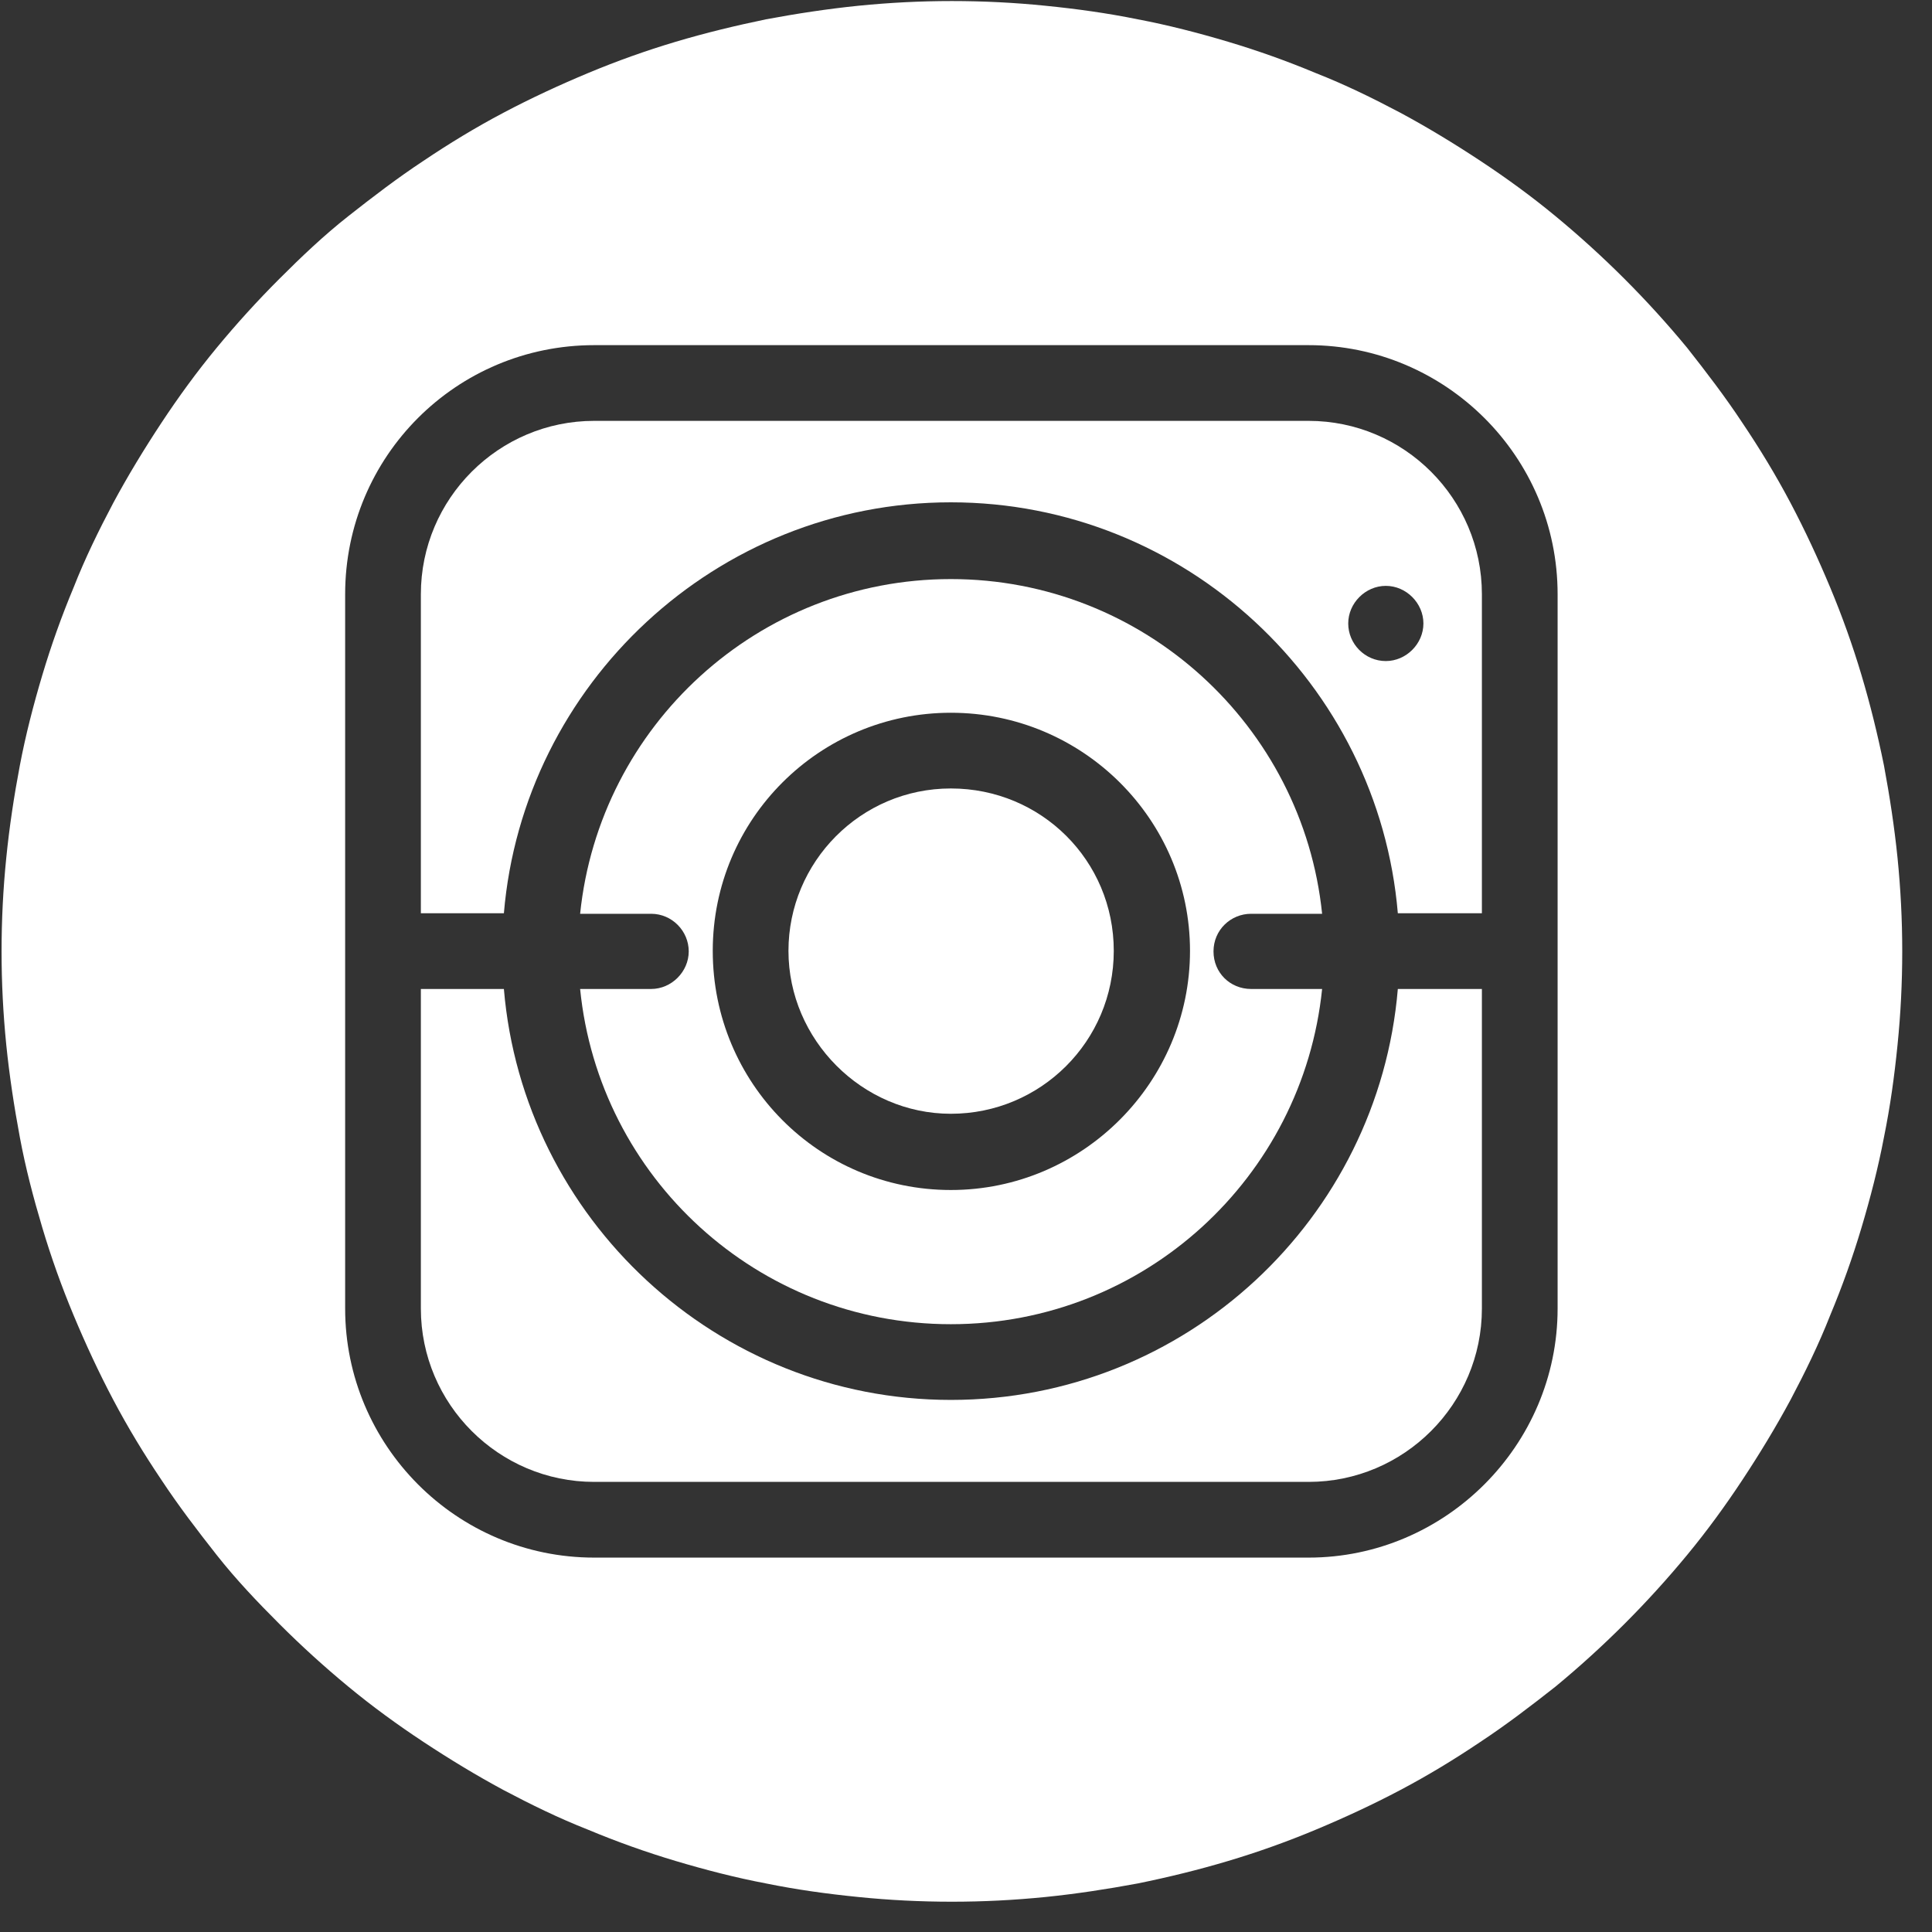 <svg width="37" height="37" viewBox="0 0 37 37" fill="none" xmlns="http://www.w3.org/2000/svg">
<rect x="0" y="0" width="37" height="37" fill="#333333" stroke="none"/>
<path d="M36.34 16.43C36.28 15.84 36.19 15.25 36.08 14.66C35.96 14.07 35.82 13.5 35.65 12.93C35.48 12.36 35.28 11.8 35.05 11.25C34.82 10.7 34.57 10.16 34.29 9.63C34.01 9.1 33.7 8.59 33.37 8.1C33.04 7.6 32.68 7.13 32.31 6.66C31.93 6.2 31.53 5.76 31.11 5.34C30.69 4.92 30.25 4.52 29.79 4.14C29.33 3.76 28.85 3.41 28.35 3.08C27.85 2.75 27.34 2.44 26.82 2.16C26.29 1.88 25.76 1.62 25.2 1.4C24.65 1.17 24.09 0.97 23.52 0.8C22.95 0.63 22.37 0.48 21.79 0.37C21.2 0.25 20.62 0.17 20.02 0.11C19.43 0.05 18.83 0.02 18.23 0.02C17.63 0.02 17.04 0.05 16.44 0.11C15.85 0.17 15.26 0.26 14.67 0.37C14.09 0.49 13.51 0.63 12.94 0.8C12.37 0.97 11.81 1.17 11.26 1.4C10.71 1.63 10.17 1.88 9.64 2.16C9.11 2.44 8.6 2.75 8.11 3.08C7.61 3.41 7.14 3.77 6.67 4.14C6.2 4.51 5.77 4.92 5.35 5.34C4.93 5.76 4.53 6.2 4.15 6.66C3.77 7.12 3.42 7.6 3.09 8.1C2.76 8.6 2.45 9.11 2.17 9.63C1.89 10.16 1.63 10.69 1.41 11.25C1.18 11.8 0.98 12.36 0.81 12.93C0.64 13.5 0.49 14.08 0.38 14.66C0.27 15.24 0.18 15.83 0.12 16.43C0.06 17.02 0.03 17.62 0.03 18.22C0.03 18.82 0.06 19.41 0.12 20.01C0.18 20.6 0.27 21.19 0.38 21.78C0.49 22.37 0.64 22.94 0.81 23.51C0.98 24.08 1.18 24.64 1.41 25.19C1.64 25.74 1.89 26.28 2.17 26.81C2.45 27.34 2.76 27.85 3.09 28.34C3.42 28.84 3.78 29.31 4.15 29.78C4.52 30.25 4.93 30.68 5.35 31.1C5.77 31.52 6.21 31.92 6.67 32.3C7.13 32.68 7.61 33.03 8.11 33.36C8.61 33.69 9.12 34 9.64 34.28C10.17 34.56 10.7 34.82 11.26 35.04C11.81 35.27 12.37 35.47 12.94 35.64C13.51 35.81 14.09 35.96 14.67 36.07C15.26 36.19 15.84 36.27 16.44 36.33C17.03 36.39 17.63 36.42 18.23 36.42C18.83 36.42 19.42 36.39 20.02 36.33C20.61 36.27 21.2 36.18 21.79 36.07C22.38 35.95 22.95 35.81 23.52 35.64C24.09 35.47 24.65 35.27 25.2 35.04C25.75 34.81 26.29 34.56 26.82 34.28C27.35 34 27.86 33.69 28.35 33.36C28.85 33.03 29.32 32.67 29.79 32.3C30.25 31.92 30.69 31.52 31.11 31.1C31.53 30.68 31.93 30.24 32.31 29.78C32.69 29.32 33.04 28.84 33.37 28.34C33.7 27.84 34.01 27.33 34.29 26.81C34.57 26.28 34.83 25.75 35.05 25.19C35.28 24.64 35.48 24.08 35.65 23.51C35.82 22.94 35.97 22.36 36.08 21.78C36.2 21.19 36.28 20.61 36.34 20.01C36.4 19.42 36.43 18.82 36.43 18.22C36.43 17.62 36.4 17.03 36.34 16.43ZM29.83 25.06C29.83 27.68 27.68 29.83 25.06 29.83H11.38C8.74 29.83 6.61 27.68 6.61 25.06V11.38C6.61 8.74 8.74 6.61 11.38 6.61H25.06C27.68 6.61 29.83 8.74 29.83 11.38V25.06Z" fill="white"/>
<path d="M18.21 21.33C19.93 21.33 21.33 19.94 21.33 18.21C21.33 16.48 19.94 15.1 18.21 15.1C16.48 15.1 15.1 16.51 15.1 18.21C15.1 19.91 16.51 21.33 18.21 21.33Z" fill="white"/>
<path d="M18.21 26.81C13.73 26.81 10.02 23.34 9.65 18.94H8.06V25.06C8.06 26.89 9.55 28.38 11.38 28.38H25.06C26.89 28.38 28.38 26.89 28.38 25.06V18.94H26.77C26.4 23.34 22.71 26.81 18.21 26.81Z" fill="white"/>
<path d="M12.47 18.94H11.11C11.47 22.55 14.51 25.36 18.21 25.36C21.91 25.36 24.95 22.55 25.32 18.94H23.96C23.56 18.94 23.24 18.63 23.24 18.22C23.24 17.81 23.57 17.5 23.96 17.5H25.32C24.95 13.9 21.9 11.09 18.21 11.09C14.52 11.09 11.48 13.9 11.11 17.5H12.47C12.87 17.5 13.19 17.83 13.19 18.22C13.19 18.61 12.86 18.94 12.47 18.94ZM18.21 13.65C20.74 13.65 22.79 15.7 22.79 18.21C22.79 20.72 20.74 22.79 18.21 22.79C15.68 22.79 13.65 20.74 13.65 18.21C13.65 15.68 15.7 13.65 18.21 13.65Z" fill="white"/>
<path d="M25.06 8.06H11.38C9.55 8.06 8.06 9.55 8.06 11.38V17.49H9.65C10.02 13.1 13.72 9.62 18.21 9.62C22.7 9.62 26.4 13.1 26.77 17.49H28.38V11.38C28.38 9.55 26.89 8.06 25.06 8.06ZM26.54 12.66C26.14 12.66 25.82 12.33 25.82 11.94C25.82 11.55 26.15 11.22 26.54 11.22C26.93 11.22 27.26 11.55 27.26 11.94C27.26 12.33 26.93 12.66 26.54 12.66Z" fill="white"/>
</svg>
